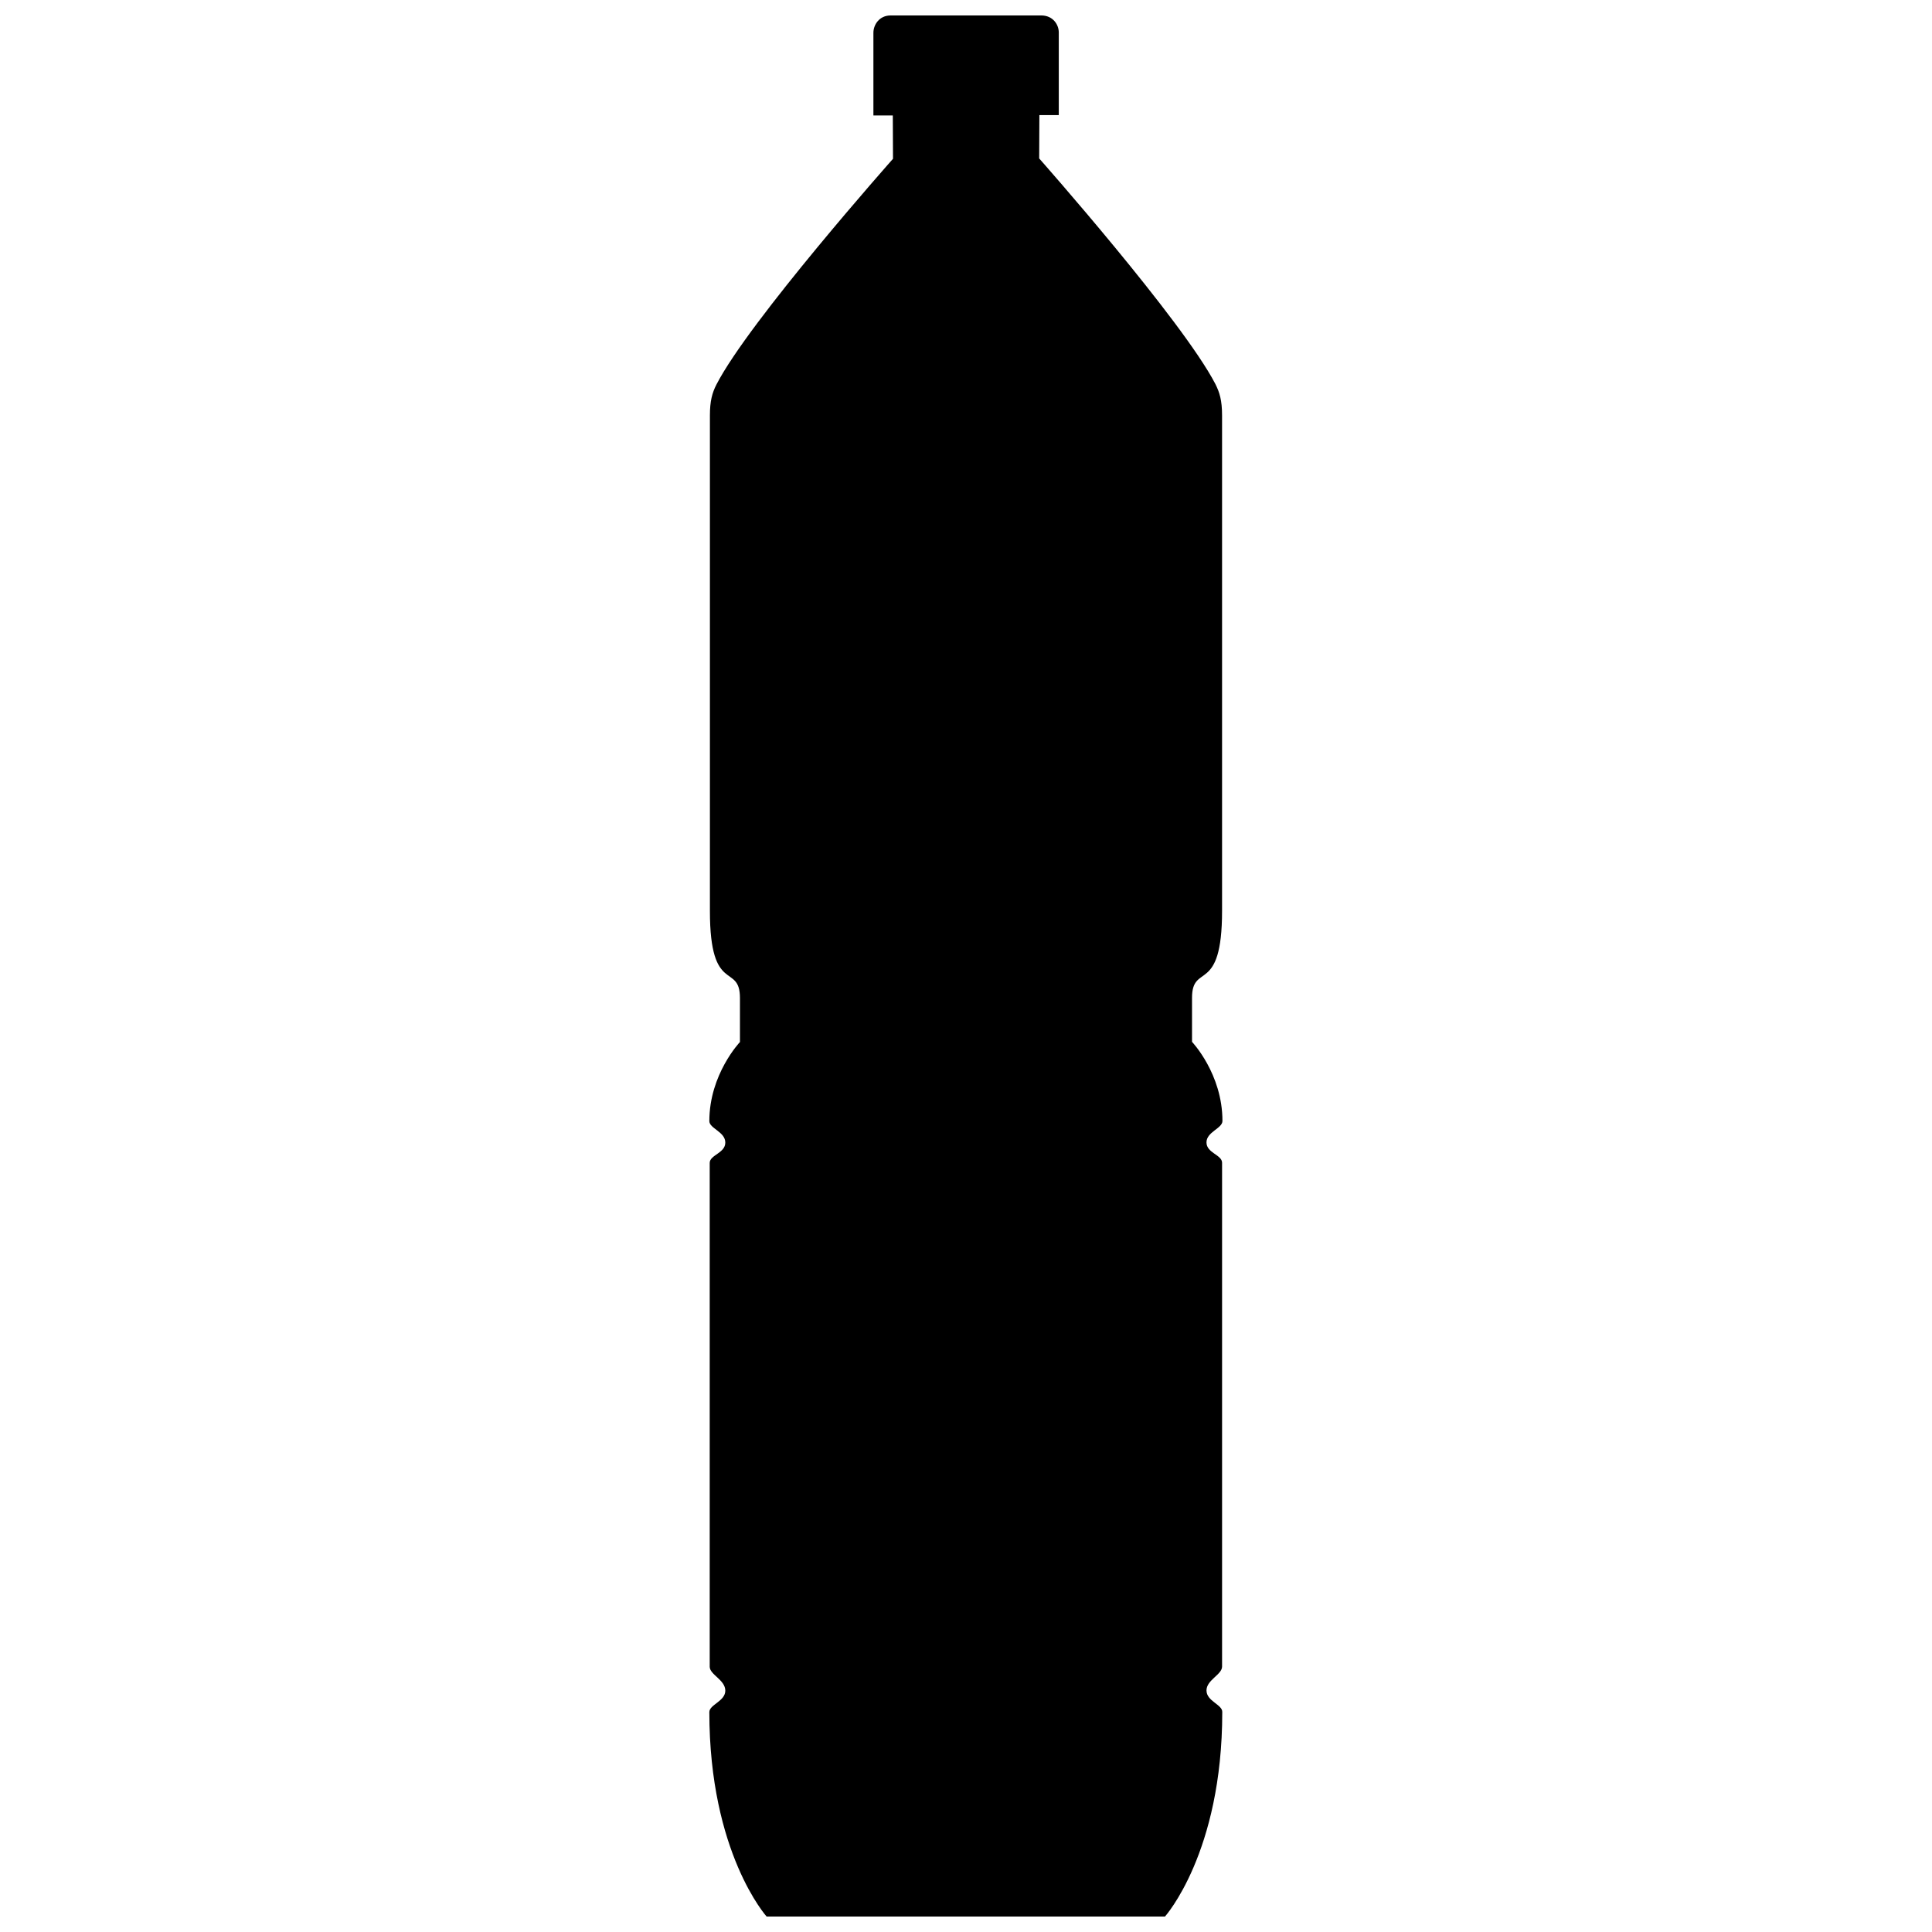 <?xml version="1.0" encoding="UTF-8"?>
<!-- Uploaded to: ICON Repo, www.iconrepo.com, Generator: ICON Repo Mixer Tools -->
<svg width="800px" height="800px" version="1.1" viewBox="144 144 512 512" xmlns="http://www.w3.org/2000/svg">
 <defs>
  <clipPath id="a">
   <path d="m331 148.09h137v503.81h-137z"/>
  </clipPath>
 </defs>
 <g clip-path="url(#a)">
  <path d="m463.73 592c0-2.82 4.133-4.18 4.133-6.348v-133.51c0-2.117-4.133-2.57-4.133-5.391 0-2.82 4.231-3.68 4.231-5.691 0-12.496-8.062-20.957-8.062-20.957v-11.637c0-9.523 7.961-0.605 7.961-23.074v-131.29c0-4.031-0.656-6.098-1.762-8.312-8.766-16.93-46.703-59.801-46.703-59.801l0.051-11.488h5.141v-21.914c0-2.074-1.562-4.492-4.637-4.492h-39.902c-3.074 0-4.586 2.519-4.586 4.586v21.914h5.141l0.051 11.488s-38.137 42.977-46.805 59.852c-1.109 2.168-1.715 4.332-1.715 8.16v131.34c0 22.469 7.961 13.551 7.961 23.074v11.637s-8.113 8.516-8.113 20.957c0 1.965 4.231 2.82 4.231 5.691 0 2.82-4.133 3.273-4.133 5.391v133.51c0 2.117 4.133 3.477 4.133 6.348 0 2.82-4.231 3.68-4.231 5.691 0 37.332 15.215 54.211 15.215 54.211h105.5s15.215-16.879 15.215-54.211c0.105-2.008-4.176-2.863-4.176-5.734z"/>
 </g>
</svg>
